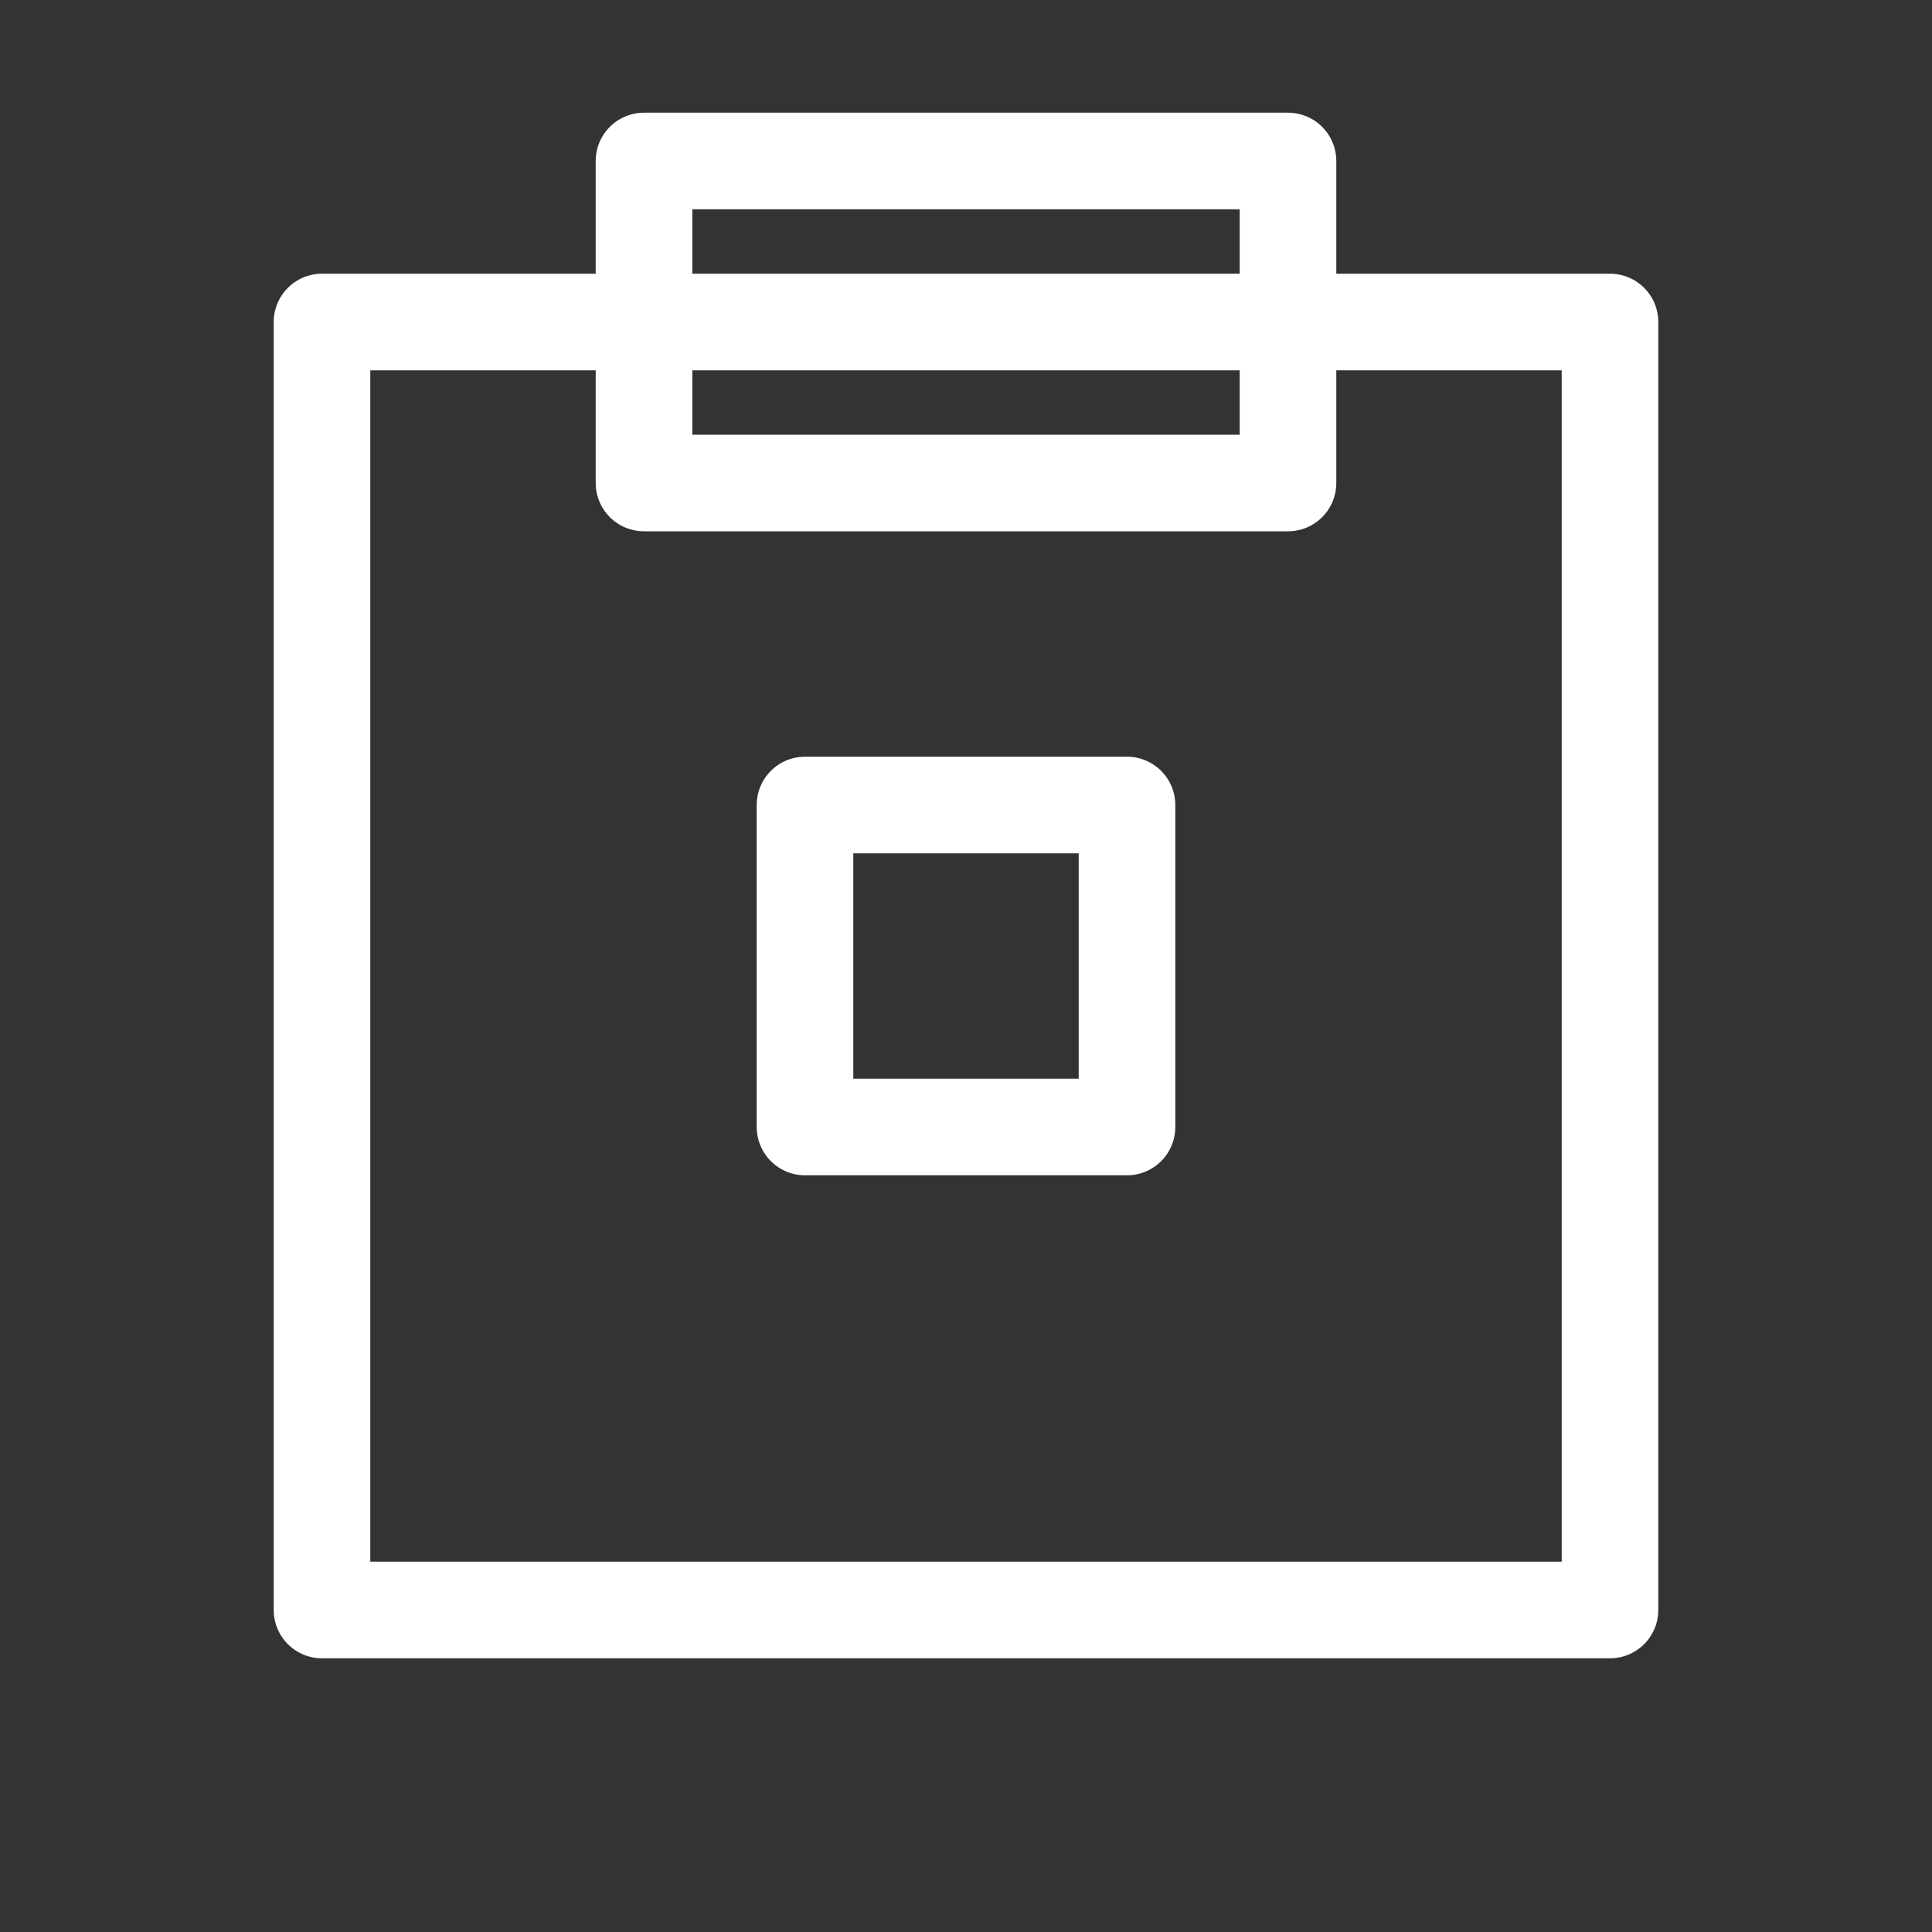 <?xml version="1.0" encoding="UTF-8"?> <svg xmlns="http://www.w3.org/2000/svg" viewBox="0 0 24 24" width="100" height="100" fill="none" stroke="white" stroke-width="1.2"><rect x="0" y="0" width="24" height="24" fill="#333333" stroke="none"/><path d="M4 4H20V20H4V4Z" stroke-linejoin="round"></path><path d="M8 2H16V6H8V2Z" stroke-linejoin="round"></path><path d="M10 10H14V14H10V10Z" stroke-linejoin="round"></path></svg> 